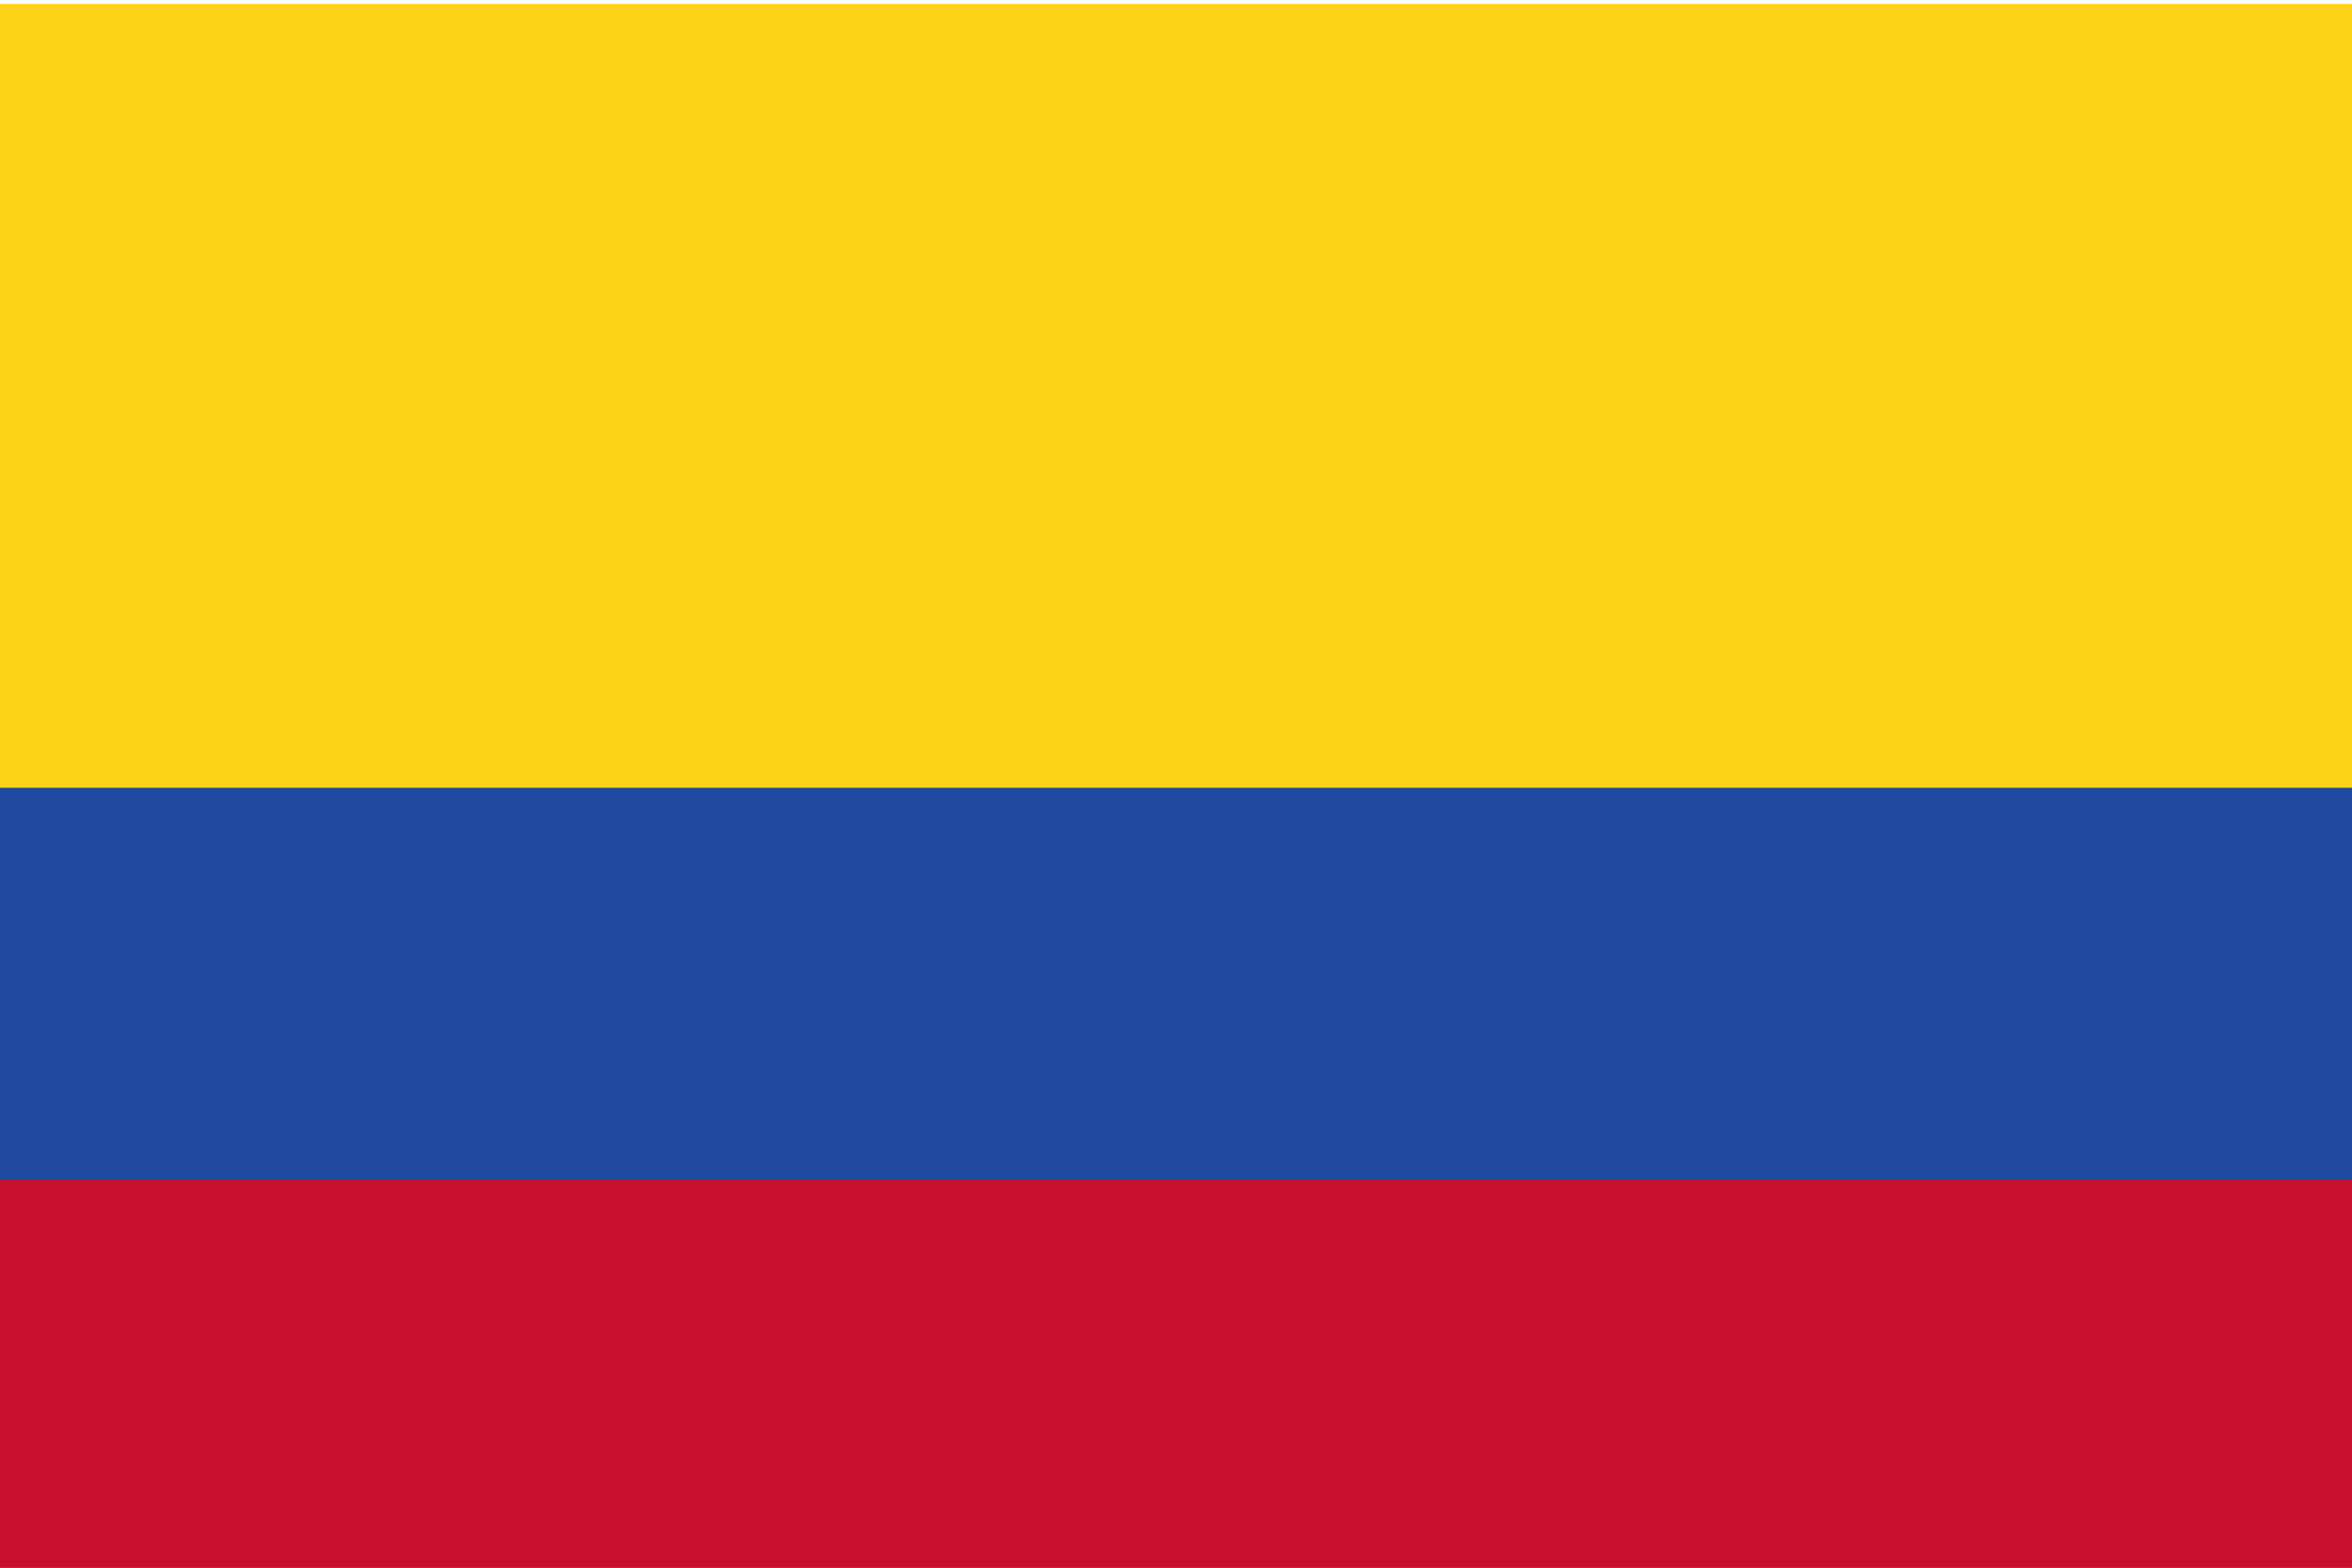 <?xml version="1.0" encoding="utf-8"?>
<!-- Generator: Adobe Illustrator 27.2.0, SVG Export Plug-In . SVG Version: 6.00 Build 0)  -->
<svg version="1.1" id="Capa_3" xmlns="http://www.w3.org/2000/svg" xmlns:xlink="http://www.w3.org/1999/xlink" x="0px" y="0px"
	 viewBox="0 0 900 600" style="enable-background:new 0 0 900 600;" xml:space="preserve">
<style type="text/css">
	.st0{fill:#FFD31A;}
	.st1{fill:#1F499F;}
	.st2{fill:#C8102E;}
</style>
<path class="st0" d="M0,1.5h900v600H0V1.5z"/>
<path class="st1" d="M0,301.5h900v300H0V301.5z"/>
<path class="st2" d="M0,451.5h900v150H0V451.5z"/>
</svg>
